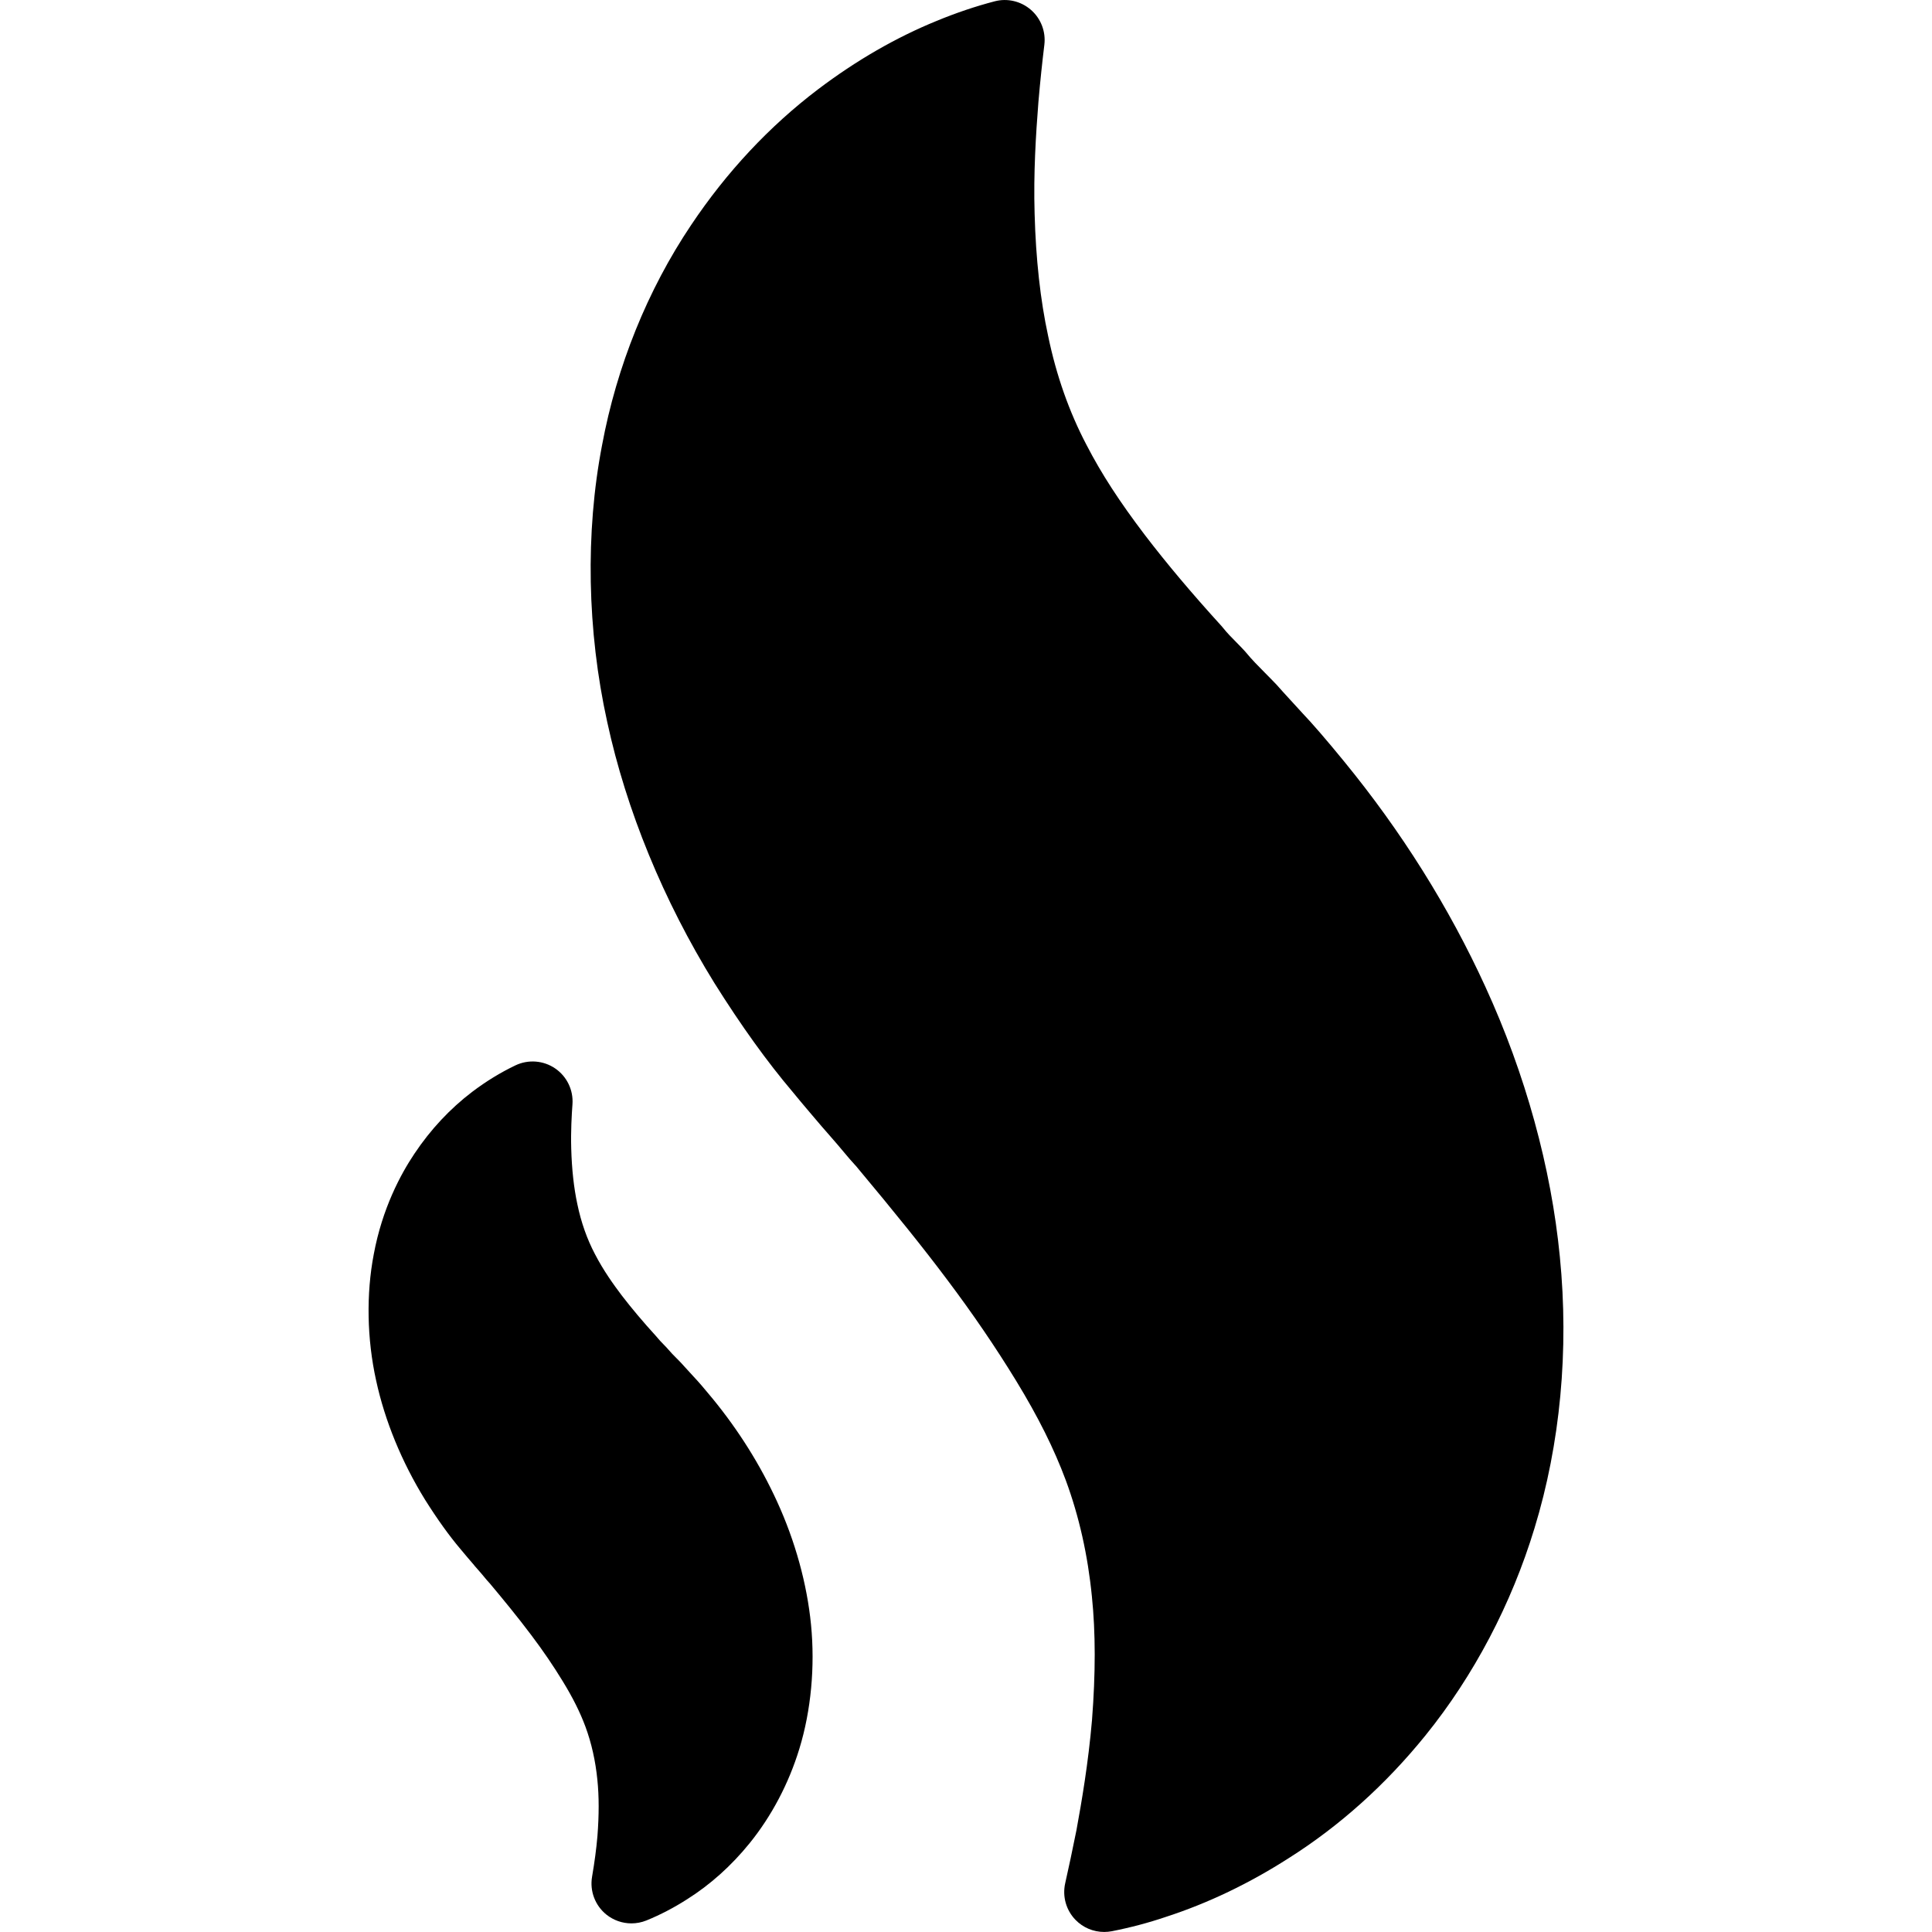 <?xml version="1.0" encoding="iso-8859-1"?>
<!-- Uploaded to: SVG Repo, www.svgrepo.com, Generator: SVG Repo Mixer Tools -->
<!DOCTYPE svg PUBLIC "-//W3C//DTD SVG 1.1//EN" "http://www.w3.org/Graphics/SVG/1.1/DTD/svg11.dtd">
<svg fill="#000000" version="1.1" id="Capa_1" xmlns="http://www.w3.org/2000/svg" xmlns:xlink="http://www.w3.org/1999/xlink" 
	 width="800px" height="800px" viewBox="0 0 96.769 96.768"
	 xml:space="preserve">
<g>
	<g>
		<path d="M78.13,62.958c-0.434-4.479-1.723-9.157-3.728-13.527c-1.819-3.98-4.206-7.787-7.089-11.306
			c-0.81-0.994-1.633-1.946-2.058-2.385l-0.979-1.07c-0.239-0.274-0.44-0.494-0.639-0.689l-0.293-0.297
			c-0.32-0.322-0.65-0.656-0.924-0.99c-0.021-0.027-0.044-0.053-0.068-0.079c-0.133-0.146-0.276-0.292-0.436-0.455
			c-0.208-0.211-0.444-0.446-0.654-0.71c-0.027-0.033-0.055-0.065-0.083-0.098c-1.492-1.64-2.747-3.131-3.835-4.555
			c-1.274-1.677-2.174-3.064-2.922-4.51c-0.866-1.647-1.514-3.48-1.924-5.462c-0.389-1.795-0.616-3.855-0.677-6.13
			c-0.06-2.02,0.063-3.961,0.19-5.58c0.092-1.078,0.196-2.032,0.298-2.875c0.079-0.657-0.172-1.311-0.671-1.746
			c-0.5-0.436-1.182-0.597-1.821-0.428c-0.954,0.249-1.932,0.579-2.9,0.979c-2.033,0.829-4.033,1.982-5.947,3.431
			c-2.441,1.853-4.58,4.142-6.356,6.799c-2.18,3.247-3.723,7.066-4.46,11.031c-0.841,4.363-0.748,9.286,0.26,13.854
			c0.957,4.422,2.81,8.938,5.366,13.073c1.351,2.153,2.646,3.953,3.928,5.464c0.382,0.475,1.434,1.703,1.445,1.717l0.42,0.481
			c0.294,0.333,0.504,0.584,0.718,0.84c0.198,0.235,0.361,0.43,0.543,0.624l0.031,0.032c2,2.392,3.41,4.148,4.574,5.702
			c1.286,1.71,2.417,3.368,3.456,5.066c1.107,1.814,1.898,3.4,2.488,4.985c0.666,1.803,1.104,3.757,1.307,5.816
			c0.187,1.812,0.188,3.844,0.005,6.2c-0.184,2.137-0.517,4.085-0.779,5.512c-0.196,0.976-0.388,1.877-0.563,2.655
			c-0.148,0.659,0.045,1.349,0.516,1.833c0.381,0.393,0.899,0.606,1.436,0.606c0.127,0,0.255-0.012,0.382-0.036
			c0.939-0.184,1.843-0.424,2.738-0.728c2.09-0.68,4.152-1.669,6.122-2.932c2.556-1.616,4.862-3.688,6.855-6.153
			c2.416-2.988,4.303-6.575,5.456-10.37C78.151,72.325,78.592,67.623,78.13,62.958z"/>
		<path d="M38.92,75.206c-0.833-1.822-1.923-3.562-3.234-5.161c-0.33-0.405-0.729-0.87-0.924-1.072l-0.461-0.504
			c-0.12-0.135-0.207-0.229-0.299-0.322l-0.126-0.127c-0.146-0.146-0.292-0.295-0.416-0.443c-0.022-0.026-0.045-0.053-0.069-0.078
			l-0.173-0.18c-0.101-0.104-0.2-0.205-0.285-0.311c-0.022-0.027-0.045-0.054-0.069-0.08c-0.659-0.723-1.226-1.396-1.725-2.047
			c-0.422-0.559-0.911-1.24-1.343-2.072c-0.395-0.752-0.689-1.586-0.878-2.495c-0.176-0.817-0.279-1.757-0.307-2.794
			c-0.025-0.861,0.023-1.675,0.062-2.212c0.051-0.709-0.279-1.393-0.867-1.794c-0.588-0.401-1.344-0.459-1.987-0.154
			c-0.74,0.353-1.467,0.797-2.163,1.323c-1.114,0.847-2.09,1.891-2.898,3.101c-0.694,1.033-1.611,2.747-2.036,5.03
			c-0.385,1.996-0.344,4.246,0.116,6.328c0.437,2.021,1.283,4.084,2.454,5.979c0.617,0.981,1.207,1.802,1.775,2.472
			c0.167,0.207,0.529,0.626,0.69,0.813l-0.003,0.003l0.178,0.202c0.141,0.159,0.24,0.277,0.337,0.395
			c0.084,0.103,0.156,0.188,0.223,0.258l0.031,0.033c0.617,0.737,1.412,1.7,2.091,2.607c0.59,0.783,1.105,1.539,1.576,2.312
			c0.503,0.822,0.864,1.545,1.133,2.269c0.304,0.824,0.505,1.719,0.598,2.665c0.085,0.825,0.085,1.753,0.003,2.815
			c-0.054,0.631-0.143,1.297-0.269,2.036c-0.123,0.715,0.152,1.441,0.717,1.896c0.361,0.289,0.805,0.44,1.254,0.44
			c0.253,0,0.509-0.048,0.751-0.146c0.696-0.283,1.385-0.643,2.035-1.06c1.167-0.735,2.222-1.683,3.137-2.813
			c1.102-1.362,1.963-3,2.49-4.732c0.583-1.903,0.789-4.108,0.583-6.206C40.422,79.335,39.834,77.2,38.92,75.206z"/>
	</g>
</g>
</svg>
